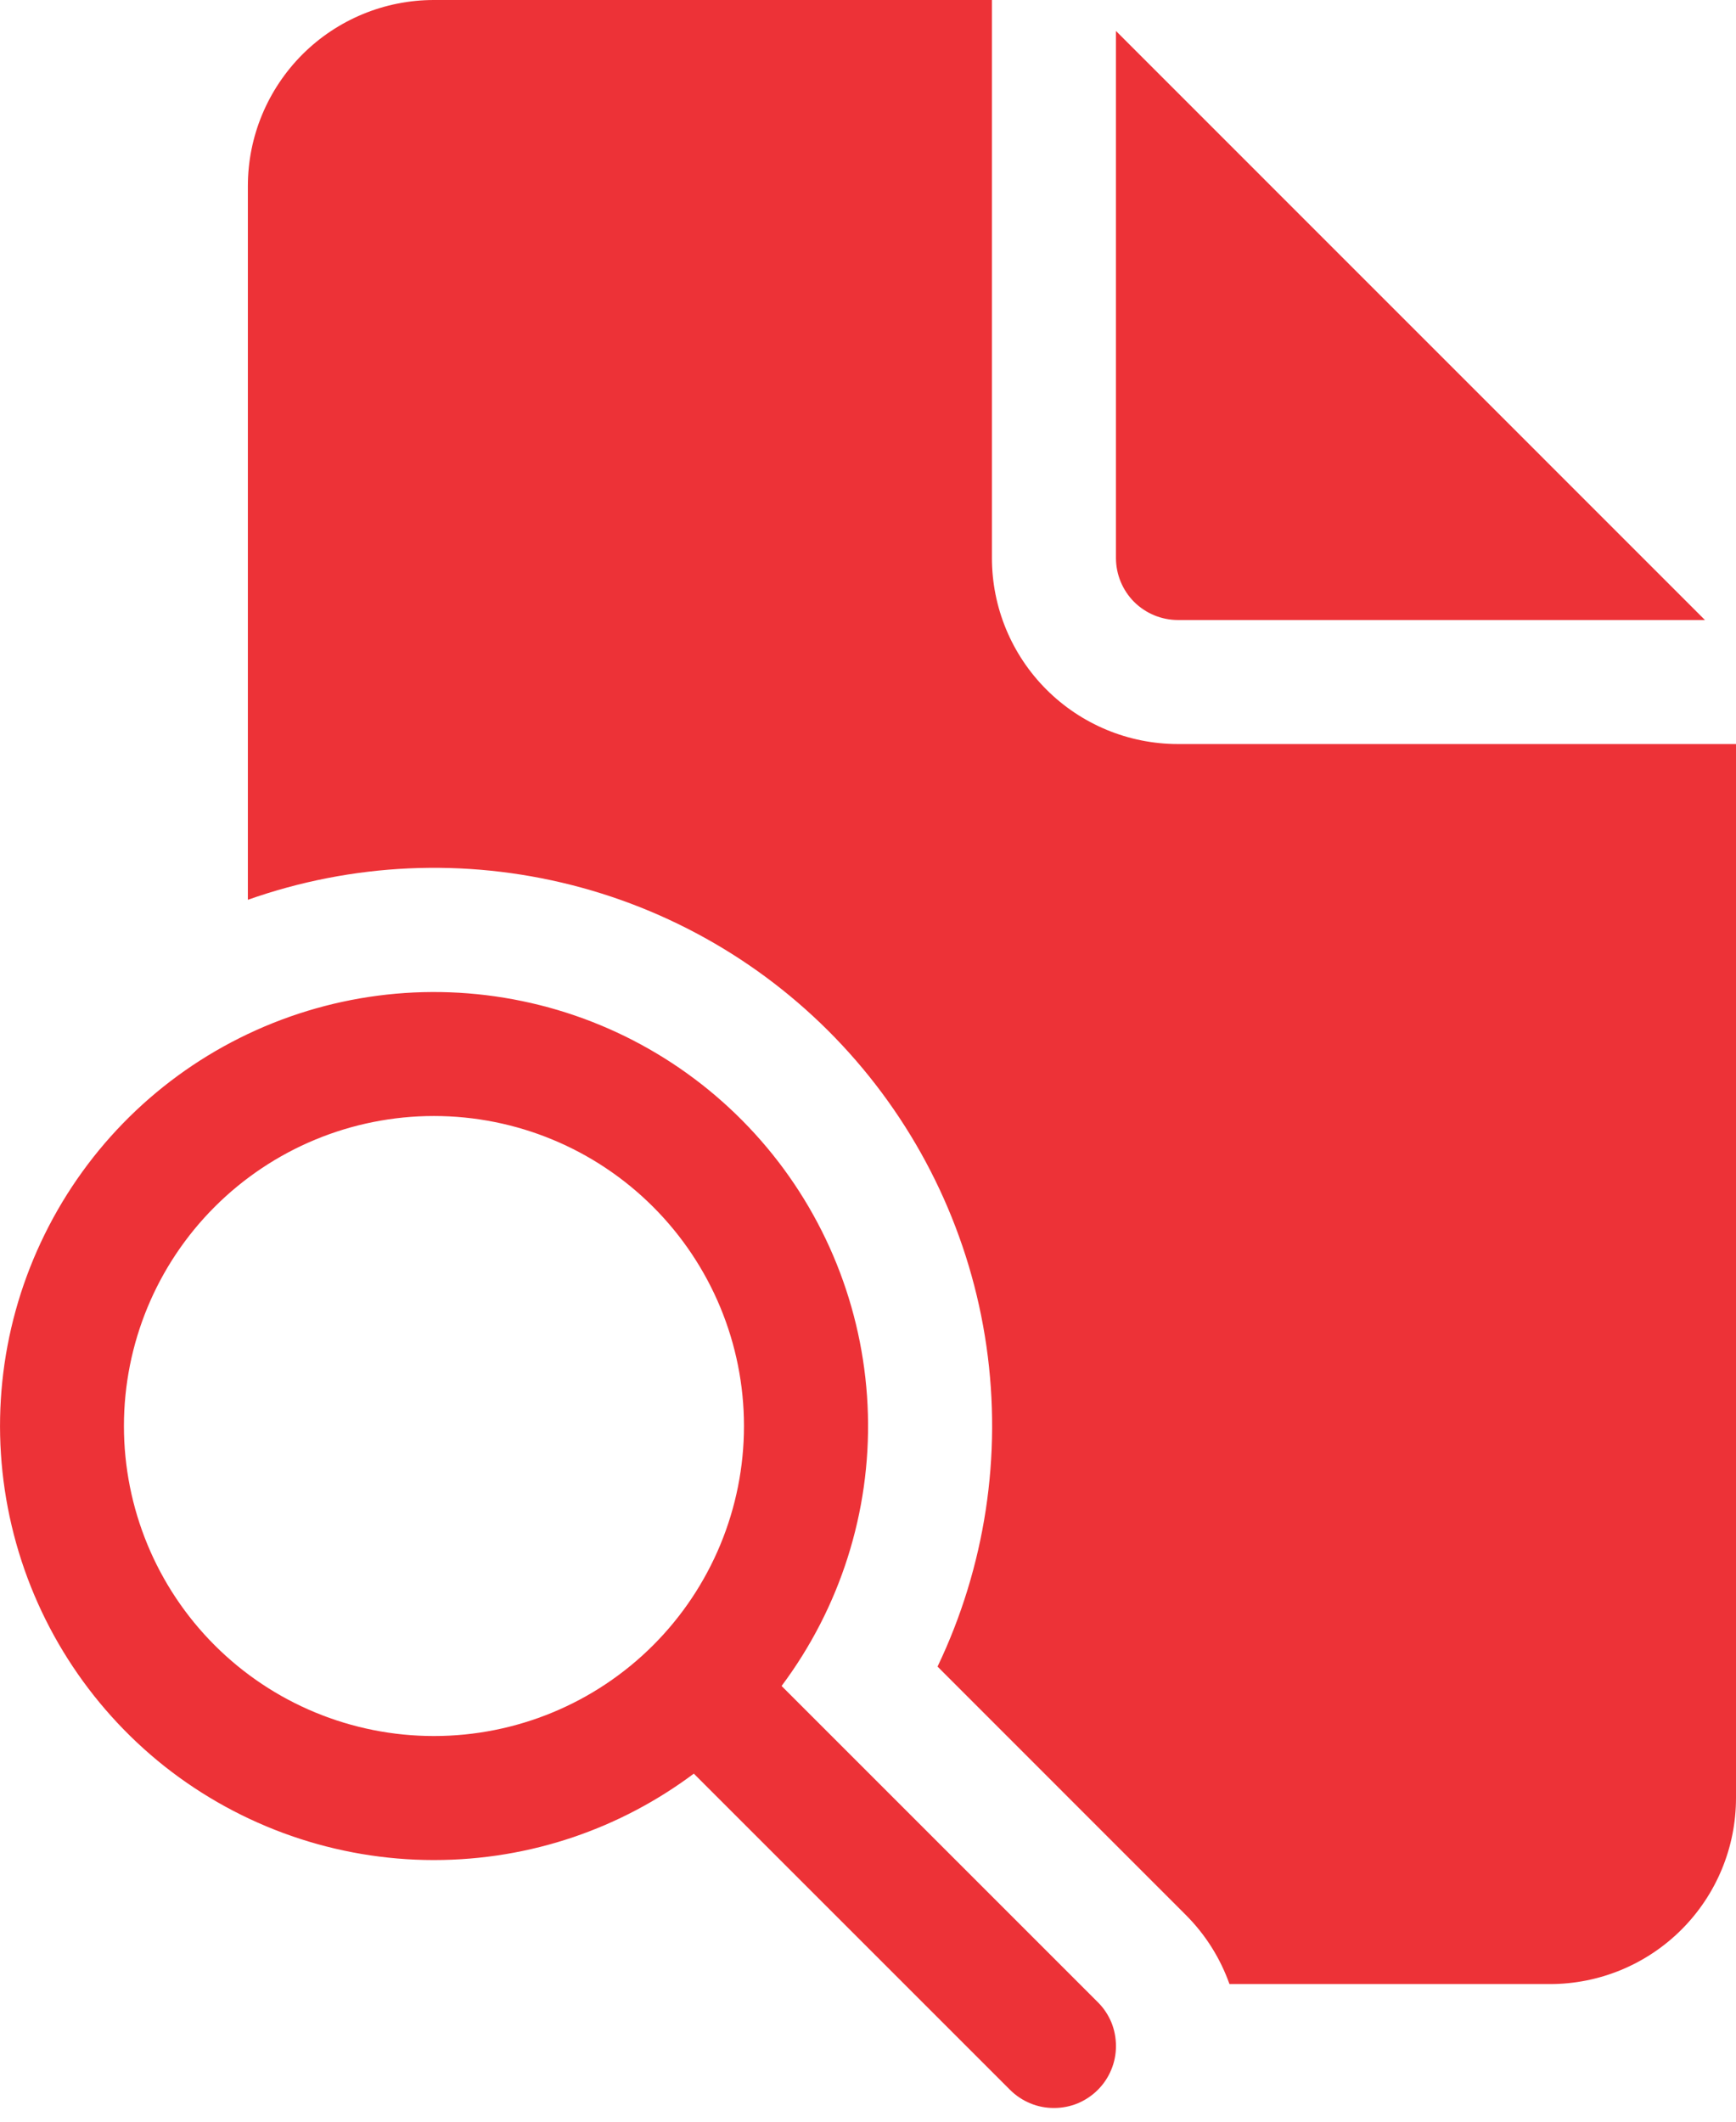 <svg width="18" height="22" viewBox="0 0 18 22" fill="none" xmlns="http://www.w3.org/2000/svg">
<path d="M10.285 5.786V0H4.499C3.988 0 3.497 0.203 3.135 0.565C2.774 0.927 2.57 1.417 2.57 1.929V9.33C3.65 8.948 4.818 8.895 5.927 9.177C7.037 9.459 8.038 10.064 8.803 10.915C9.569 11.767 10.065 12.826 10.228 13.959C10.391 15.092 10.215 16.248 9.721 17.281L12.292 19.853C12.502 20.062 12.654 20.309 12.748 20.573H16.071C16.583 20.573 17.073 20.37 17.435 20.008C17.797 19.646 18 19.156 18 18.644V7.715H12.214C11.702 7.715 11.212 7.512 10.85 7.15C10.488 6.788 10.285 6.298 10.285 5.786ZM11.571 5.786V0.321L17.678 6.429H12.214C12.043 6.429 11.88 6.361 11.759 6.241C11.639 6.12 11.571 5.957 11.571 5.786ZM4.499 19.287C5.51 19.287 6.443 18.953 7.194 18.391L10.473 21.67C10.533 21.73 10.604 21.777 10.681 21.809C10.759 21.842 10.843 21.858 10.928 21.858C11.012 21.858 11.096 21.842 11.174 21.81C11.252 21.777 11.323 21.73 11.383 21.67C11.442 21.611 11.49 21.54 11.522 21.462C11.555 21.384 11.571 21.3 11.571 21.216C11.571 21.131 11.555 21.047 11.523 20.969C11.49 20.891 11.443 20.82 11.383 20.761L8.104 17.482C8.711 16.67 9.027 15.678 8.999 14.664C8.971 13.651 8.603 12.677 7.953 11.9C7.302 11.122 6.409 10.587 5.417 10.381C4.424 10.174 3.392 10.309 2.485 10.763C1.579 11.216 0.853 11.963 0.424 12.881C-0.006 13.799 -0.112 14.835 0.121 15.821C0.354 16.808 0.913 17.686 1.707 18.316C2.502 18.944 3.486 19.287 4.499 19.287ZM4.499 18.001C3.646 18.001 2.829 17.663 2.226 17.06C1.623 16.457 1.285 15.639 1.285 14.787C1.285 13.934 1.623 13.117 2.226 12.514C2.829 11.911 3.646 11.572 4.499 11.572C5.352 11.572 6.169 11.911 6.772 12.514C7.375 13.117 7.714 13.934 7.714 14.787C7.714 15.639 7.375 16.457 6.772 17.06C6.169 17.663 5.352 18.001 4.499 18.001Z" fill="#ED3237"/>
</svg>
